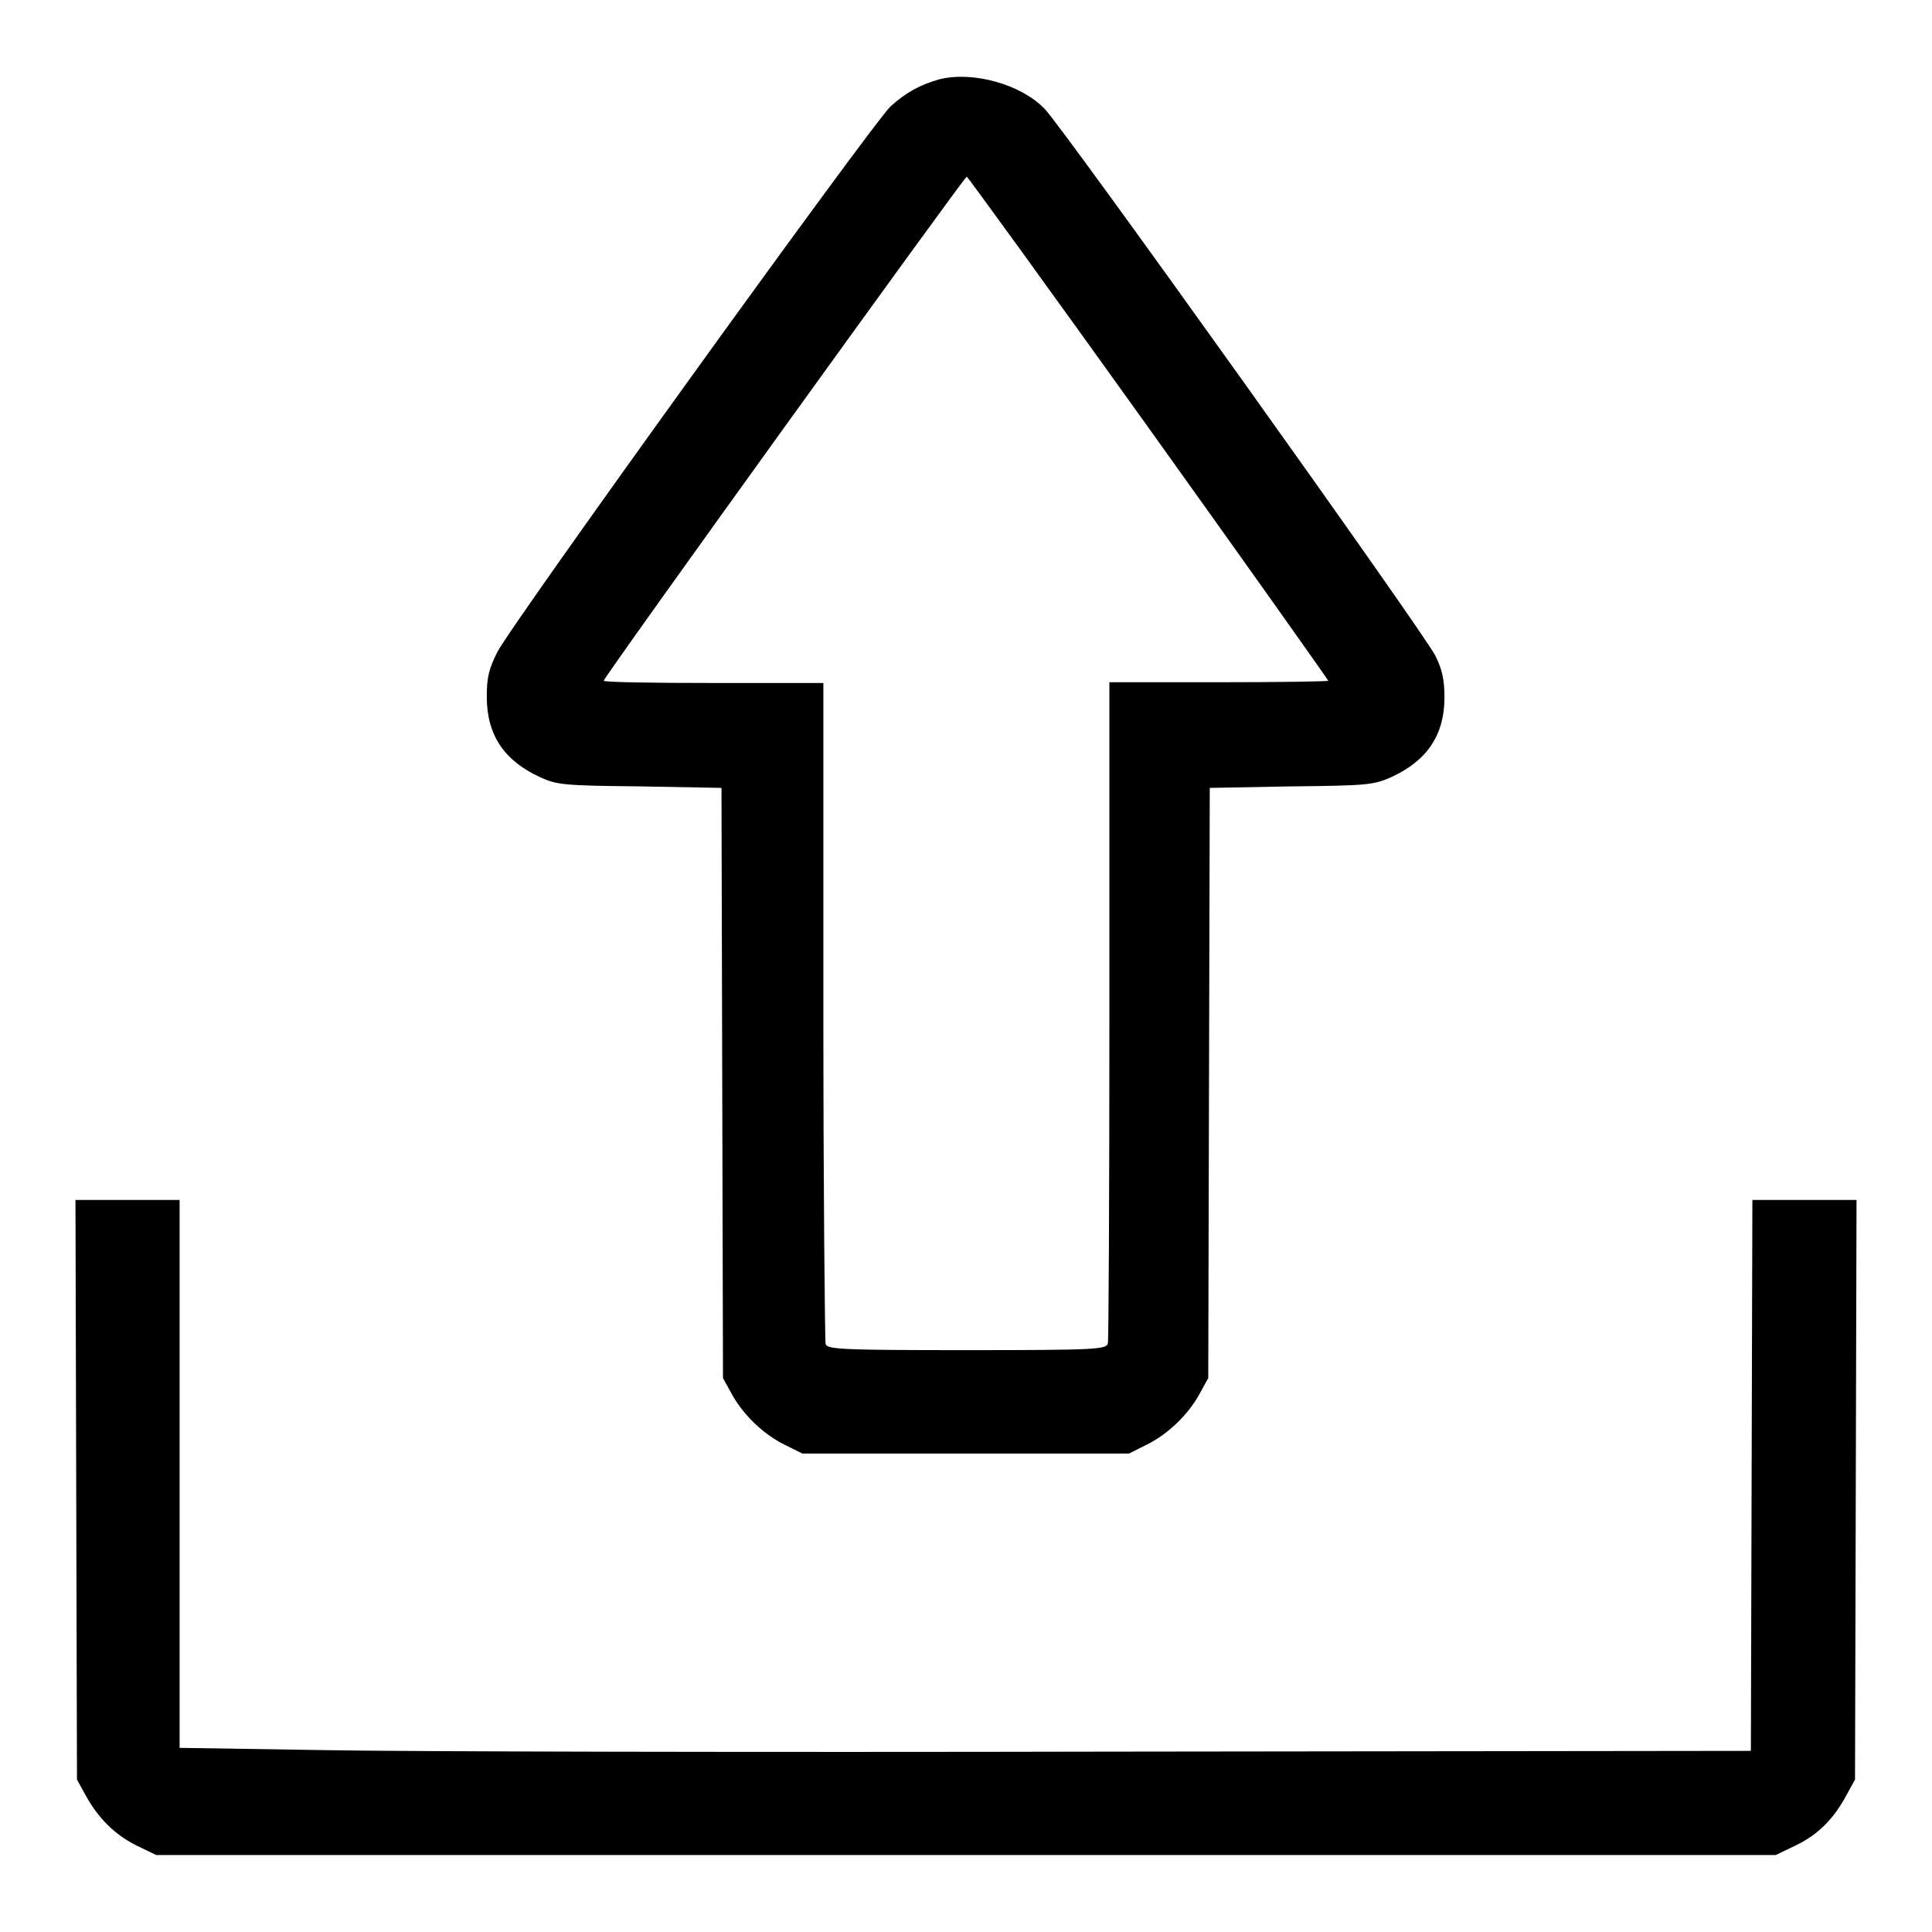 <?xml version="1.0" encoding="utf-8"?>
<!-- Svg Vector Icons : http://www.onlinewebfonts.com/icon -->
<!DOCTYPE svg PUBLIC "-//W3C//DTD SVG 1.1//EN" "http://www.w3.org/Graphics/SVG/1.1/DTD/svg11.dtd">
<svg version="1.1" xmlns="http://www.w3.org/2000/svg" xmlns:xlink="http://www.w3.org/1999/xlink" x="0px" y="0px" viewBox="0 0 256 256" enable-background="new 0 0 256 256" xml:space="preserve">
<g><g><g><path fill="#000000" d="M124.5,10.5c-2.5,0.7-4.4,1.7-6.5,3.6c-2.2,2-50.1,68.4-52.1,72.3c-1.1,2.2-1.4,3.3-1.4,5.9c0,5.1,2.3,8.5,7.1,10.7c2.2,1,3.1,1.1,13.2,1.2l10.8,0.2l0.1,39.1l0.1,39.1l1.1,2c1.5,2.8,4.2,5.4,7,6.8l2.4,1.2H128h21.6l2.4-1.2c2.8-1.4,5.5-4,7-6.8l1.1-2l0.1-39.1l0.1-39.1l10.8-0.2c10.1-0.1,10.9-0.2,13.2-1.2c4.8-2.2,7.1-5.6,7.1-10.6c0-2.3-0.3-3.7-1.2-5.5c-1.4-2.9-49.4-70.1-51.8-72.5C135.3,11.2,129,9.4,124.5,10.5z M152.2,56.7c13.1,18.3,23.8,33.4,23.8,33.5s-6.5,0.2-14.5,0.2H147l0,1.3c0,0.8,0,20.3,0,43.4c0,23.2-0.1,42.5-0.2,42.9c-0.2,0.8-1.5,0.9-18.7,0.9c-16.4,0-18.5-0.1-18.7-0.8c-0.1-0.4-0.3-20.3-0.3-44.3V90.5H94.5c-8,0-14.5-0.1-14.5-0.3c0-0.5,47.8-66.8,48.1-66.8C128.2,23.4,139.1,38.4,152.2,56.7z"/><path fill="#000000" d="M10.1,197.4l0.1,38.4l1.1,2c1.7,3.1,3.8,5.2,6.7,6.7l2.7,1.3H128h107.3l2.7-1.3c2.9-1.4,5-3.5,6.7-6.7l1.1-2l0.1-38.4L246,159h-6.9h-6.9l-0.1,36.5L232,232l-84.9,0.1c-46.7,0.1-93.5,0-104.1-0.2l-19.2-0.3v-36.4V159h-6.9H10L10.1,197.4z"/></g></g></g>
</svg>